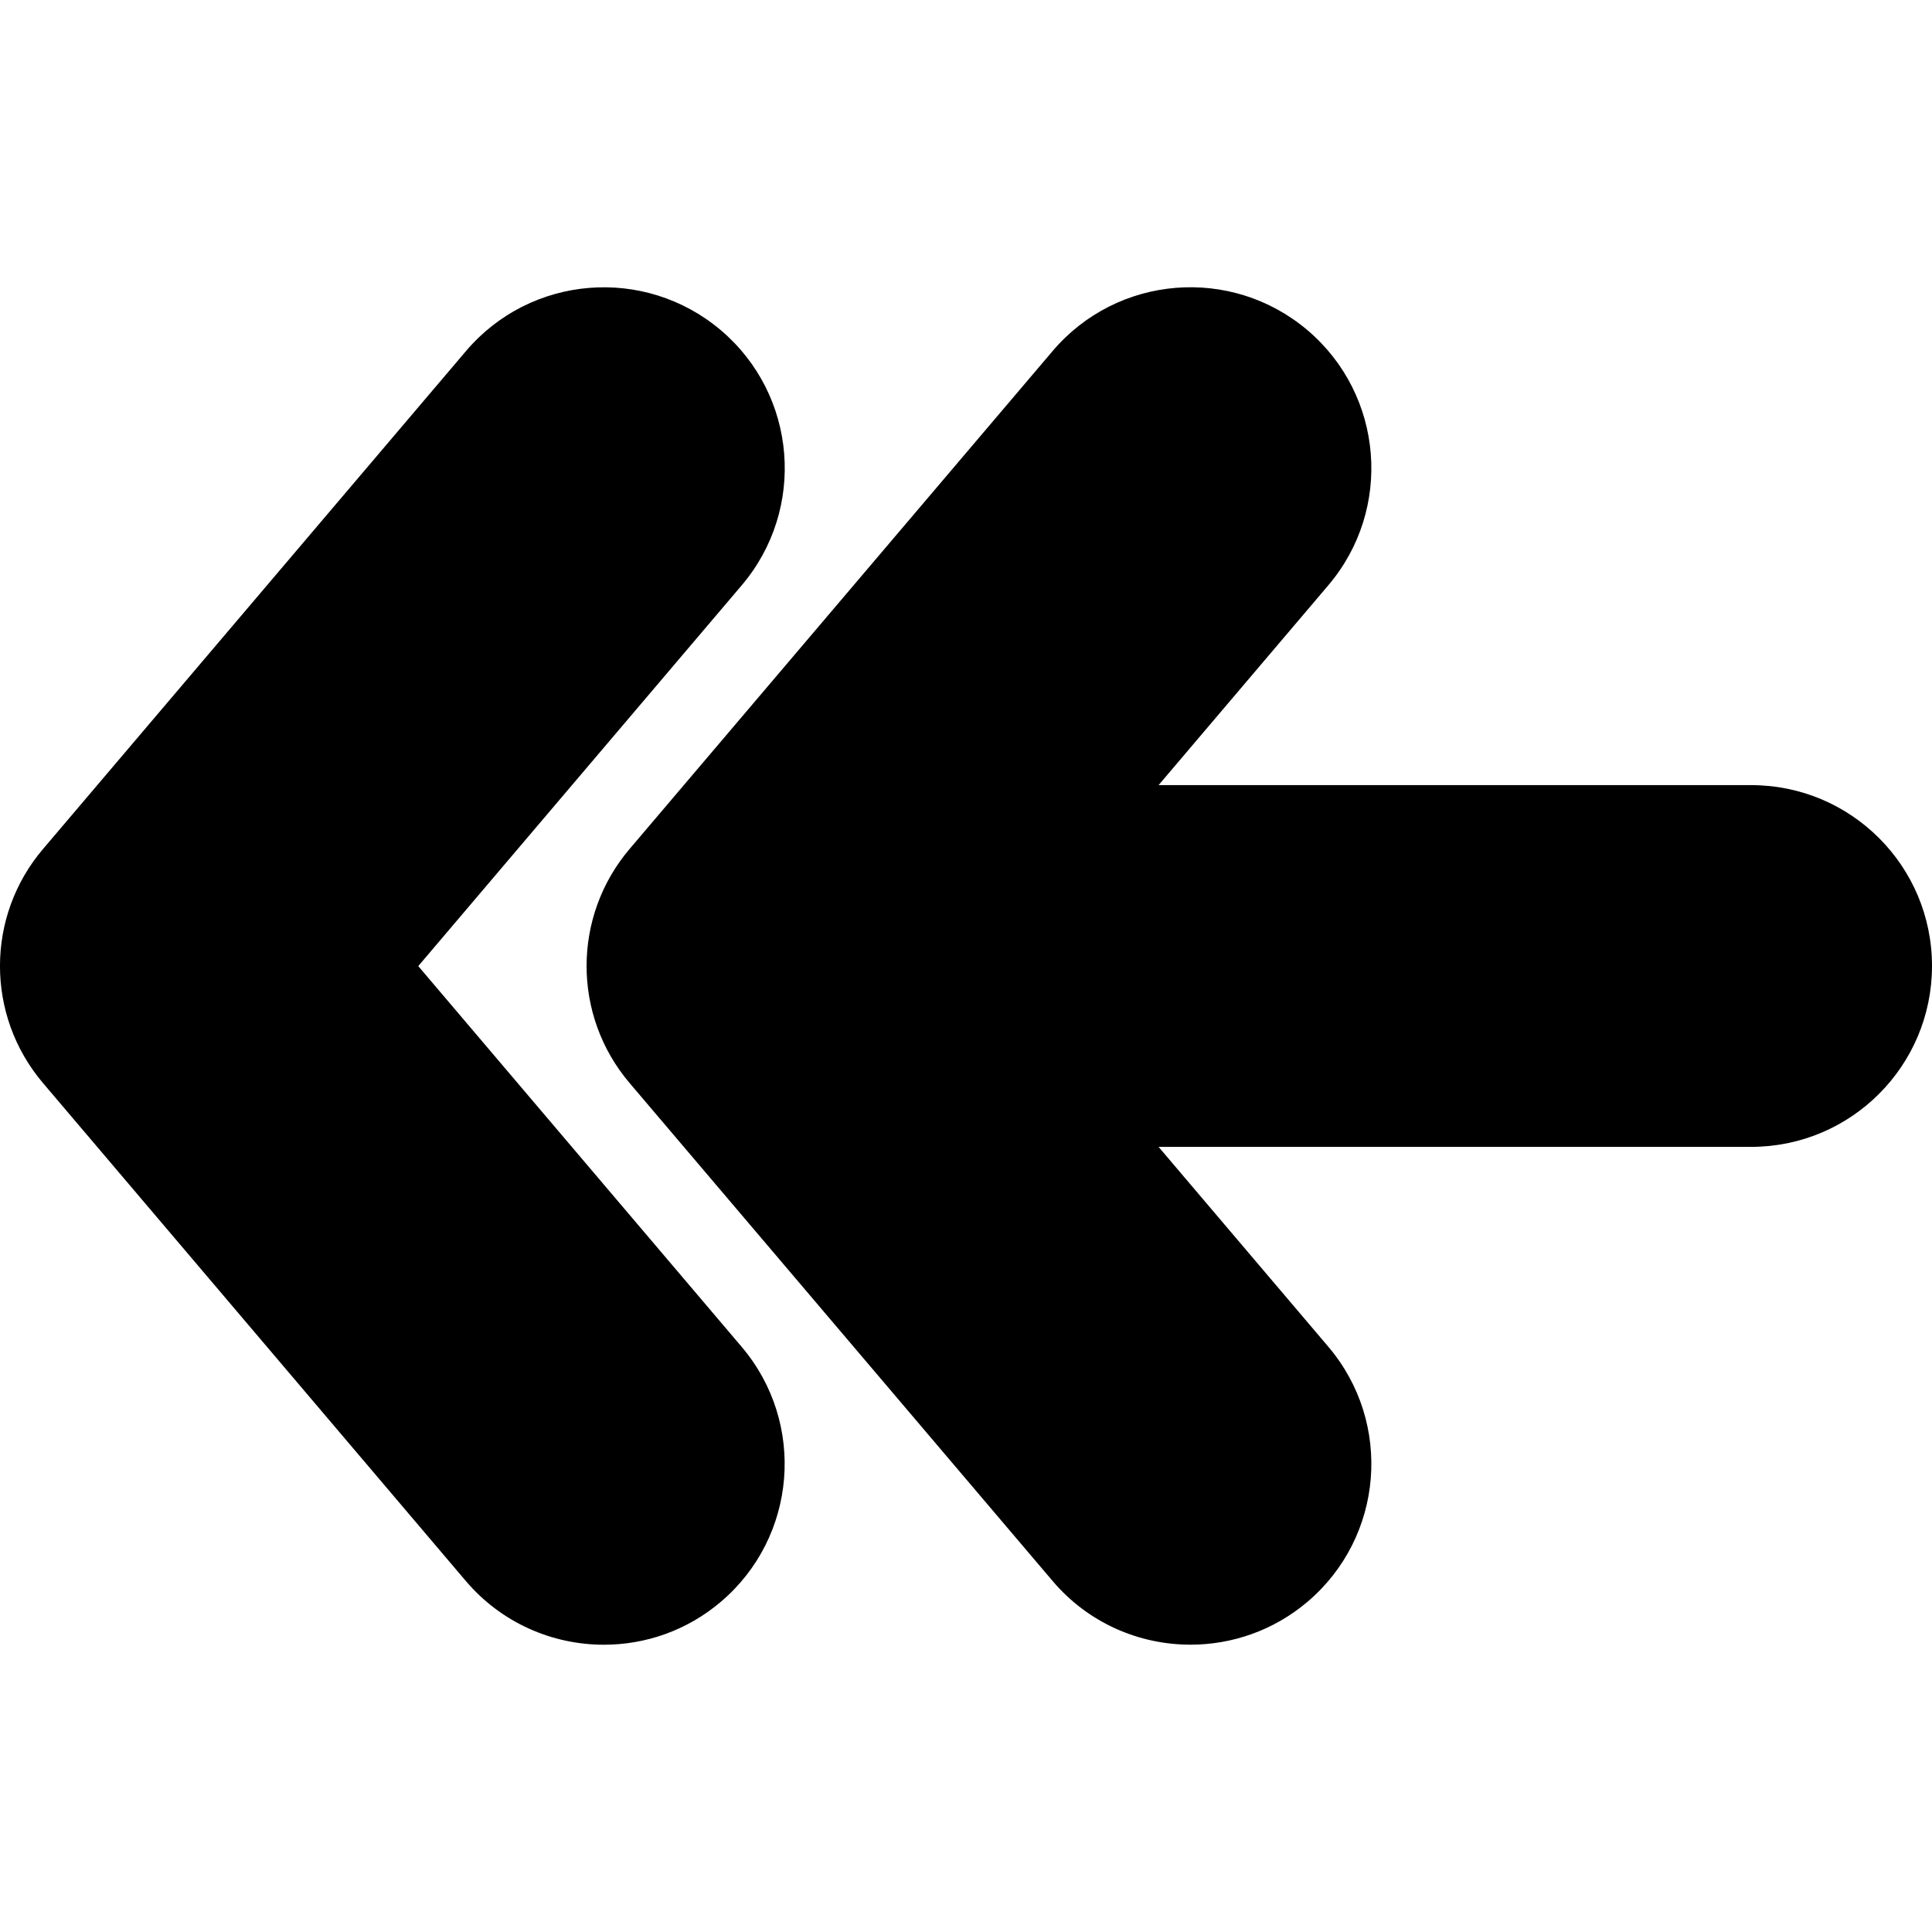 <?xml version="1.0" encoding="iso-8859-1"?>
<!-- Uploaded to: SVG Repo, www.svgrepo.com, Generator: SVG Repo Mixer Tools -->
<!DOCTYPE svg PUBLIC "-//W3C//DTD SVG 1.1//EN" "http://www.w3.org/Graphics/SVG/1.1/DTD/svg11.dtd">
<svg fill="#000000" version="1.1" id="Capa_1" xmlns="http://www.w3.org/2000/svg" xmlns:xlink="http://www.w3.org/1999/xlink" 
	 width="800px" height="800px" viewBox="0 0 42.726 42.726"
	 xml:space="preserve">
<g>
	<path d="M16.401,29.784c1.43,1.685,1.226,4.208-0.459,5.639c-0.752,0.64-1.672,0.95-2.588,0.95c-1.134,0-2.261-0.479-3.052-1.409
		L0.952,23.953c-1.27-1.493-1.27-3.686,0-5.178l9.352-11.01c1.431-1.685,3.953-1.89,5.64-0.46c1.685,1.431,1.889,3.955,0.459,5.639
		L9.25,21.365L16.401,29.784z M38.727,17.363H25.622l3.754-4.42c1.43-1.684,1.225-4.208-0.459-5.639
		c-1.686-1.43-4.209-1.225-5.639,0.46l-9.354,11.01c-1.269,1.493-1.269,3.686,0,5.178l9.354,11.011
		c0.791,0.933,1.918,1.409,3.051,1.409c0.916,0,1.836-0.312,2.588-0.95c1.684-1.431,1.889-3.954,0.459-5.639l-3.754-4.42h13.104
		c2.209,0,4-1.791,4-4C42.727,19.154,40.937,17.363,38.727,17.363z"/>
</g>
</svg>